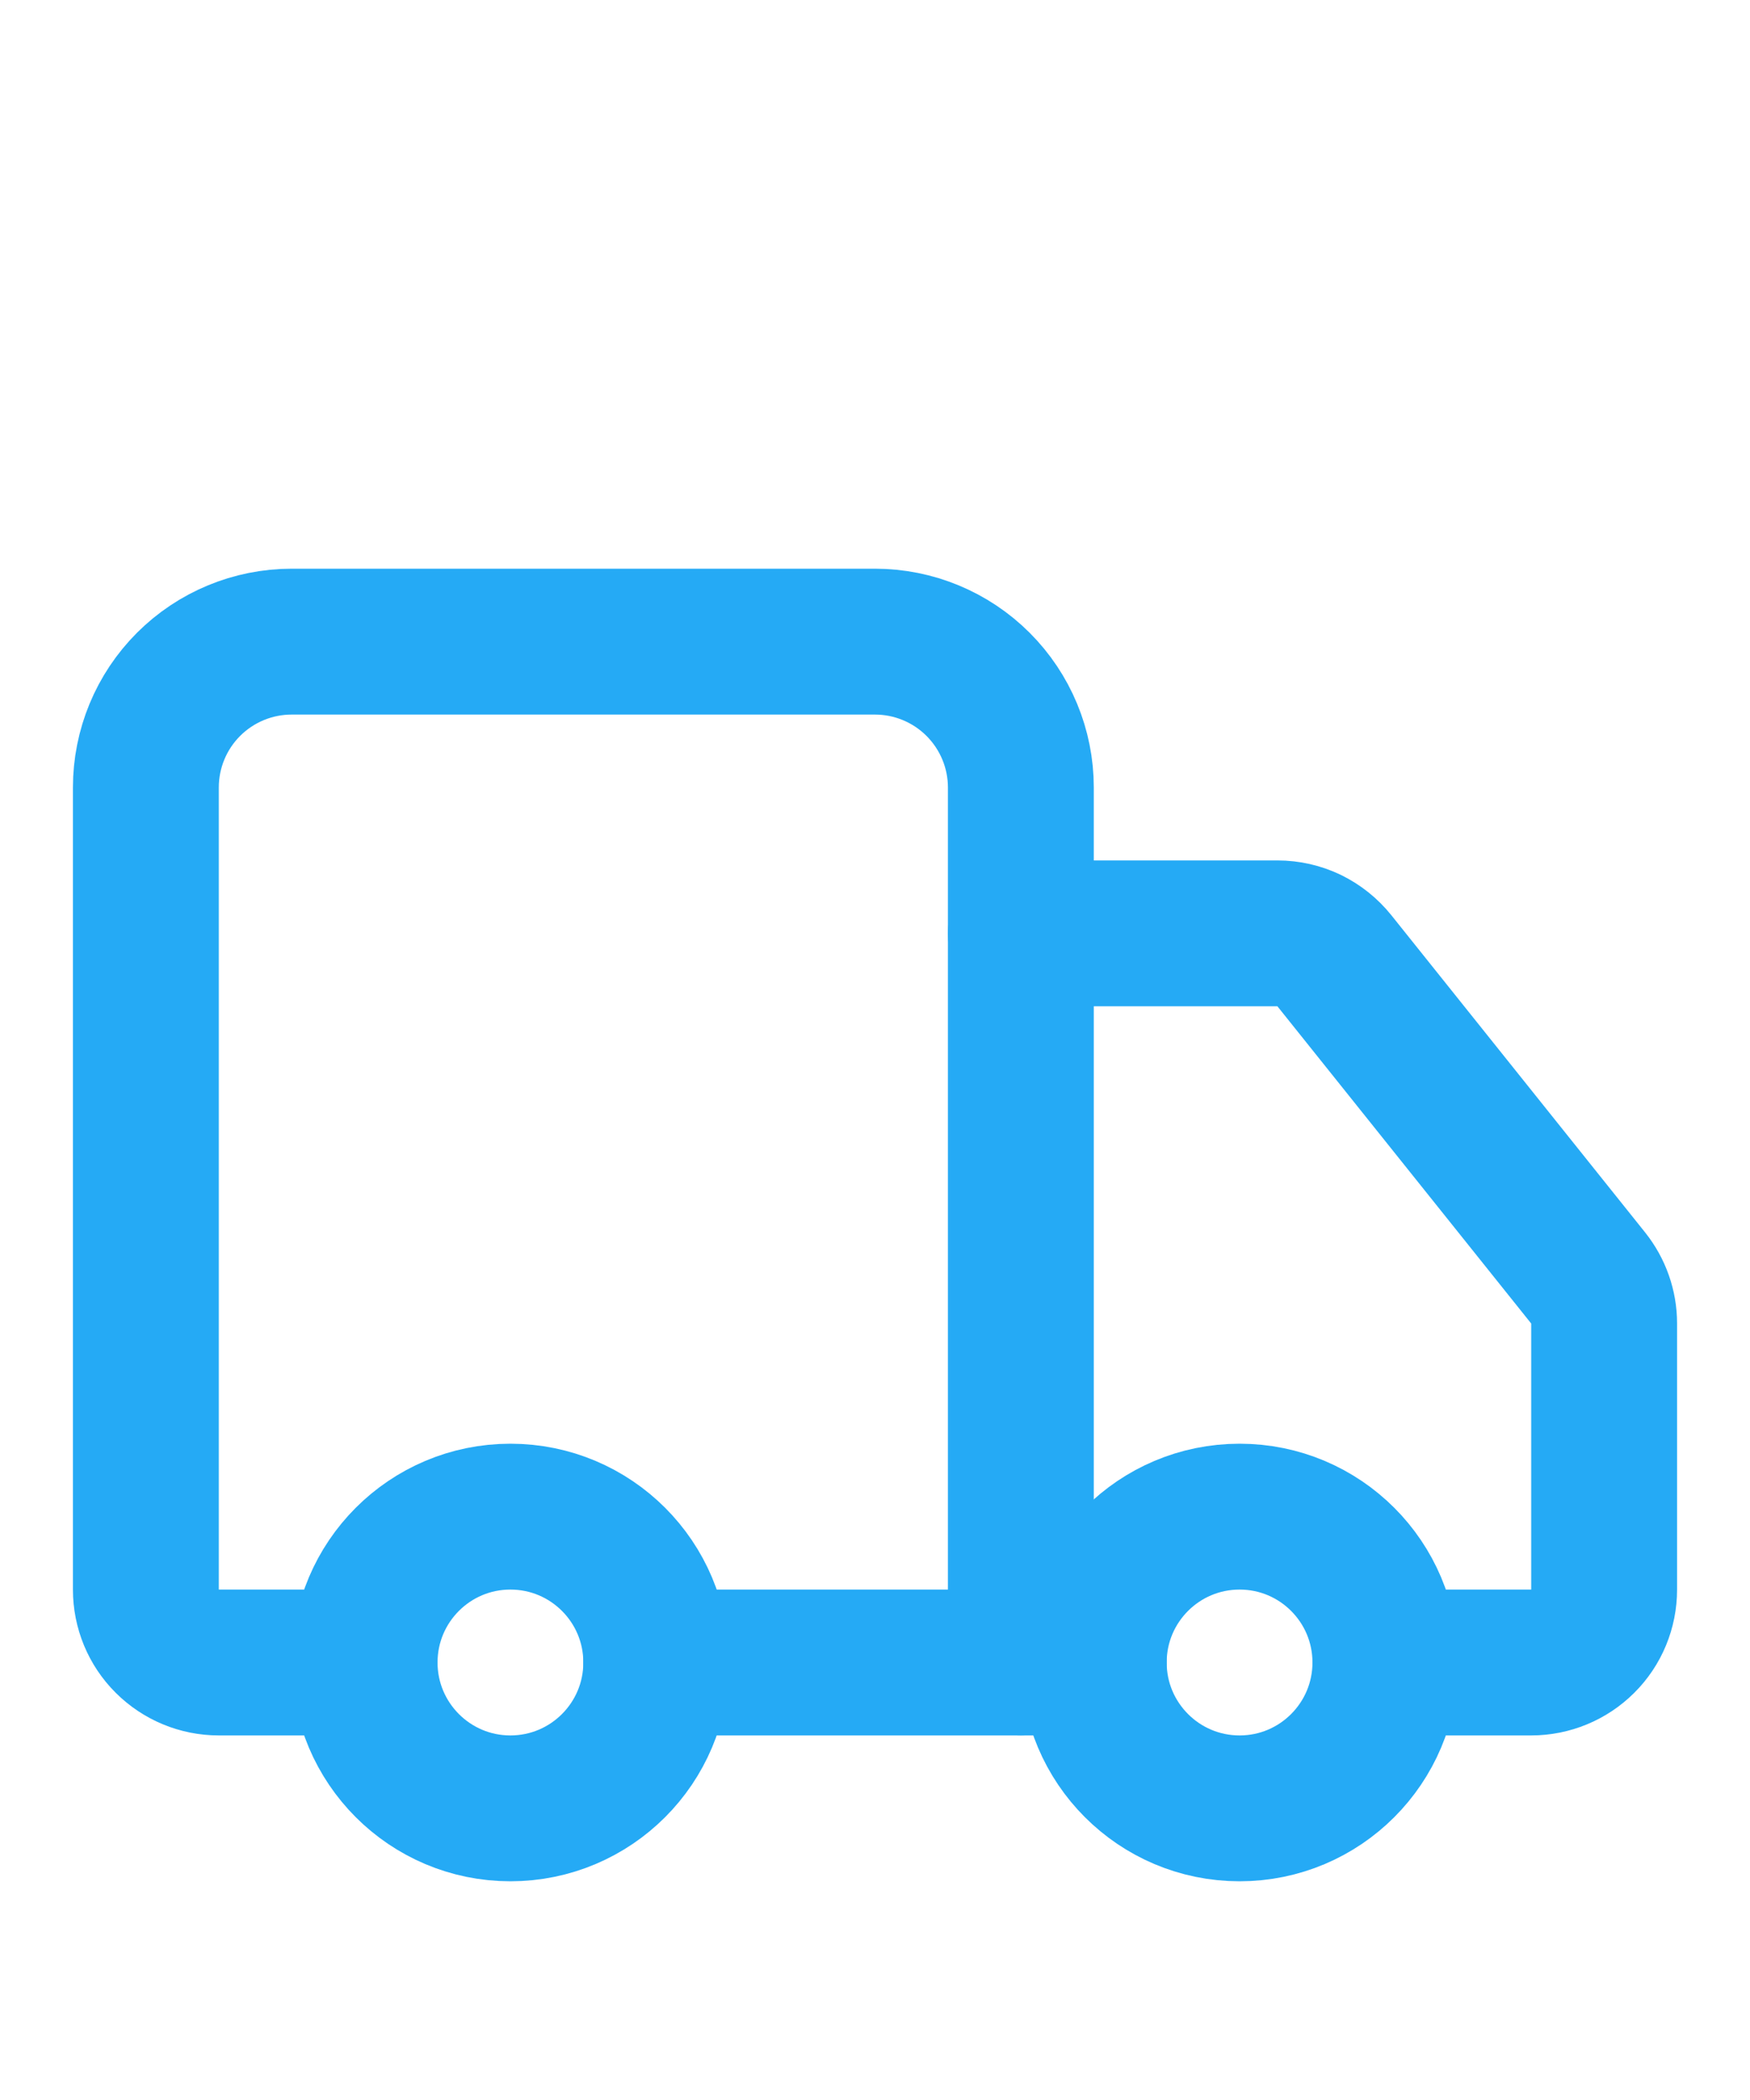 <svg width="20" height="24" viewBox="0 0 20 24" fill="none" xmlns="http://www.w3.org/2000/svg">
<path d="M11.667 19V9C11.667 8.558 11.491 8.134 11.178 7.821C10.866 7.509 10.442 7.333 10 7.333H3.333C2.891 7.333 2.467 7.509 2.155 7.821C1.842 8.134 1.667 8.558 1.667 9V18.167C1.667 18.388 1.754 18.6 1.911 18.756C2.067 18.912 2.279 19 2.5 19H4.167" stroke="#25AAF5" stroke-width="1.667" stroke-linecap="round" stroke-linejoin="round"/>
<path d="M12.5 19H7.5" stroke="#25AAF5" stroke-width="1.667" stroke-linecap="round" stroke-linejoin="round"/>
<path d="M15.833 19H17.5C17.721 19 17.933 18.912 18.089 18.756C18.246 18.6 18.333 18.388 18.333 18.167V15.125C18.333 14.936 18.268 14.753 18.15 14.605L15.25 10.98C15.172 10.883 15.073 10.804 14.961 10.749C14.848 10.695 14.725 10.667 14.6 10.667H11.667" stroke="#25AAF5" stroke-width="1.667" stroke-linecap="round" stroke-linejoin="round"/>
<path d="M14.167 20.667C15.087 20.667 15.833 19.92 15.833 19C15.833 18.079 15.087 17.333 14.167 17.333C13.246 17.333 12.5 18.079 12.5 19C12.5 19.92 13.246 20.667 14.167 20.667Z" stroke="#25AAF5" stroke-width="1.667" stroke-linecap="round" stroke-linejoin="round"/>
<path d="M5.833 20.667C6.754 20.667 7.5 19.92 7.5 19C7.5 18.079 6.754 17.333 5.833 17.333C4.913 17.333 4.167 18.079 4.167 19C4.167 19.92 4.913 20.667 5.833 20.667Z" stroke="#25AAF5" stroke-width="1.667" stroke-linecap="round" stroke-linejoin="round"/>
</svg>
